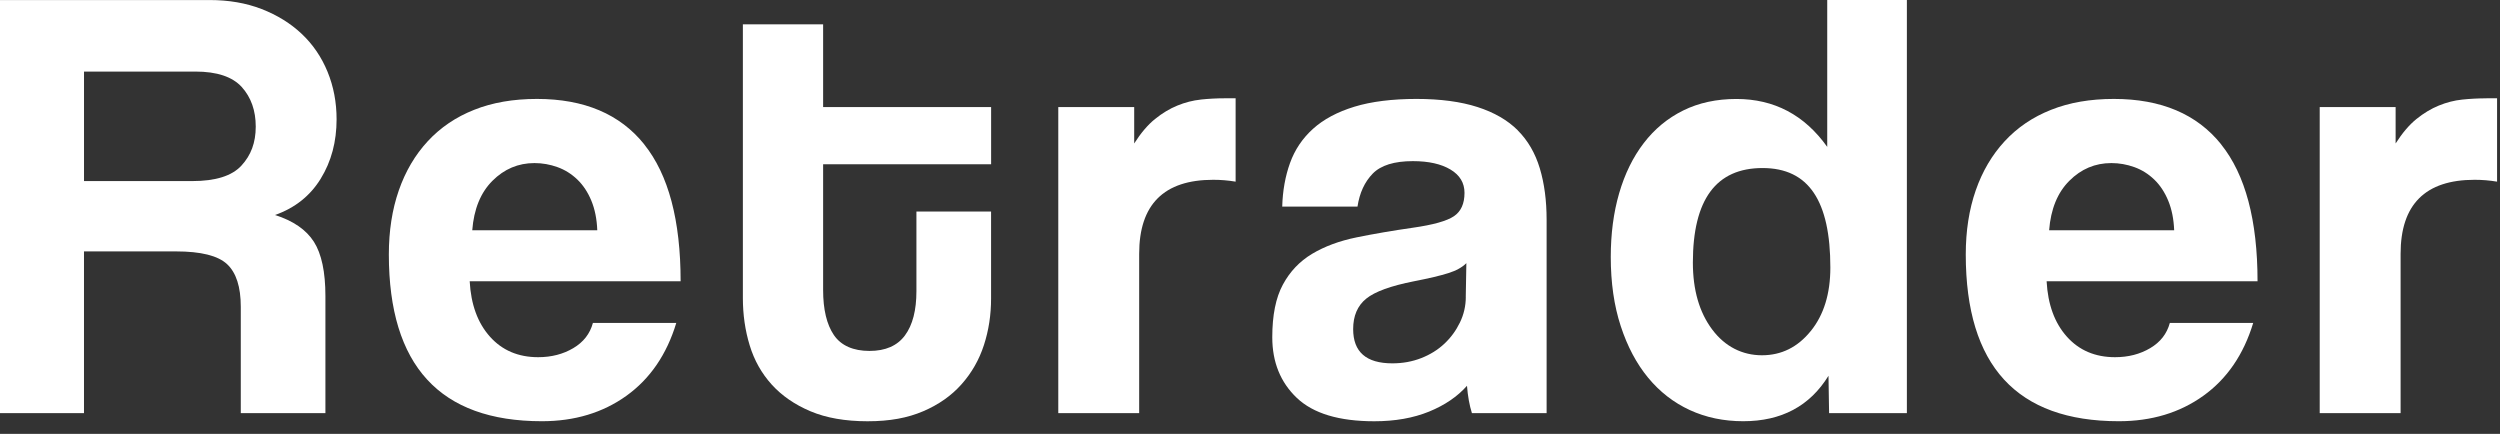 <svg width="121" height="21" viewBox="0 0 121 21" fill="none" xmlns="http://www.w3.org/2000/svg">
<rect x="0" y="0" width="121" height="21" fill="#333333" stroke="none"/>
<path d="M15.524 8.646C16.036 7.815 16.291 6.857 16.291 5.774C16.291 4.953 16.145 4.186 15.854 3.475C15.562 2.763 15.146 2.152 14.604 1.64C14.063 1.13 13.415 0.729 12.662 0.437C11.909 0.146 11.071 0.002 10.148 0.002H0V19.997H4.065V12.168H8.521C9.726 12.168 10.549 12.374 10.991 12.786C11.432 13.197 11.654 13.884 11.654 14.847V19.997H15.75V14.327C15.75 13.161 15.564 12.286 15.193 11.703C14.821 11.12 14.193 10.687 13.311 10.406C14.275 10.066 15.012 9.479 15.524 8.648V8.646ZM11.685 8.016C11.224 8.516 10.43 8.764 9.306 8.764H4.066V3.464H9.457C10.5 3.464 11.248 3.714 11.701 4.212C12.152 4.712 12.378 5.351 12.378 6.128C12.378 6.906 12.147 7.515 11.685 8.015V8.016Z" fill="white"/>
<path d="M31.182 6.987C30.007 5.522 28.277 4.788 25.988 4.788C24.844 4.788 23.828 4.964 22.947 5.316C22.064 5.666 21.316 6.173 20.703 6.836C20.09 7.499 19.623 8.292 19.302 9.216C18.981 10.139 18.82 11.173 18.82 12.317C18.82 17.697 21.29 20.387 26.227 20.387C27.813 20.387 29.177 19.976 30.323 19.153C31.466 18.331 32.27 17.156 32.732 15.63H28.697C28.556 16.152 28.24 16.559 27.747 16.85C27.254 17.142 26.689 17.288 26.047 17.288C25.083 17.288 24.304 16.956 23.712 16.293C23.12 15.63 22.794 14.738 22.733 13.613H32.942C32.942 10.663 32.355 8.454 31.18 6.989L31.182 6.987ZM22.857 11.144C22.936 10.12 23.263 9.321 23.835 8.75C24.408 8.178 25.085 7.893 25.868 7.893C26.25 7.893 26.621 7.959 26.982 8.089C27.343 8.219 27.664 8.421 27.945 8.691C28.226 8.962 28.452 9.304 28.622 9.715C28.792 10.127 28.888 10.604 28.908 11.146H22.857V11.144Z" fill="white"/>
<path d="M39.839 1.177H35.955V14.426C35.955 15.229 36.064 15.991 36.285 16.715C36.505 17.439 36.861 18.07 37.35 18.612C37.841 19.153 38.466 19.585 39.228 19.906C39.988 20.227 40.91 20.389 41.991 20.389C43.072 20.389 43.928 20.227 44.679 19.906C45.431 19.585 46.05 19.15 46.541 18.596C47.031 18.044 47.392 17.412 47.623 16.699C47.853 15.988 47.968 15.24 47.968 14.455V10.239H44.355V14.094C44.355 15.017 44.171 15.731 43.801 16.232C43.431 16.734 42.859 16.985 42.081 16.985C41.304 16.985 40.71 16.73 40.361 16.218C40.013 15.706 39.839 14.979 39.839 14.035V7.952H47.97V5.182H39.839V1.177Z" fill="white"/>
<path d="M58.117 4.82C57.736 4.859 57.359 4.957 56.988 5.108C56.616 5.259 56.255 5.477 55.903 5.76C55.552 6.043 55.216 6.439 54.895 6.944V5.181H51.221V19.995H55.136V12.286C55.136 9.898 56.33 8.702 58.72 8.702C59.081 8.702 59.442 8.731 59.804 8.792V4.757H59.292C58.89 4.757 58.499 4.778 58.117 4.818V4.82Z" fill="white"/>
<path d="M73.463 6.31C72.972 5.819 72.323 5.443 71.512 5.181C70.701 4.92 69.716 4.788 68.556 4.788C67.397 4.788 66.375 4.913 65.552 5.165C64.73 5.417 64.063 5.772 63.551 6.234C63.039 6.696 62.668 7.248 62.437 7.89C62.206 8.532 62.081 9.235 62.06 9.998H65.703C65.804 9.335 66.049 8.804 66.441 8.402C66.833 8.001 67.48 7.799 68.383 7.799C69.145 7.799 69.752 7.935 70.205 8.206C70.656 8.476 70.882 8.853 70.882 9.335C70.882 9.858 70.712 10.234 70.37 10.465C70.028 10.696 69.365 10.882 68.383 11.022C67.399 11.163 66.491 11.319 65.658 11.489C64.825 11.659 64.106 11.927 63.504 12.287C62.902 12.648 62.43 13.145 62.09 13.778C61.748 14.41 61.578 15.259 61.578 16.323C61.578 17.527 61.974 18.506 62.767 19.259C63.56 20.012 64.809 20.389 66.515 20.389C67.519 20.389 68.402 20.233 69.166 19.922C69.927 19.611 70.54 19.195 71.002 18.672C71.042 19.174 71.121 19.616 71.241 19.997H74.856V10.632C74.856 9.708 74.747 8.881 74.527 8.148C74.306 7.416 73.952 6.803 73.461 6.312L73.463 6.31ZM70.945 14.365C70.945 14.807 70.849 15.222 70.658 15.614C70.467 16.007 70.216 16.347 69.905 16.638C69.594 16.93 69.223 17.161 68.791 17.331C68.359 17.501 67.892 17.586 67.39 17.586C66.125 17.586 65.493 17.034 65.493 15.93C65.493 15.288 65.703 14.797 66.125 14.455C66.547 14.113 67.319 13.834 68.444 13.612C69.166 13.471 69.717 13.341 70.099 13.219C70.481 13.1 70.771 12.938 70.972 12.737L70.943 14.363L70.945 14.365Z" fill="white"/>
<path d="M88.438 7.109C87.335 5.562 85.868 4.79 84.042 4.79C83.079 4.79 82.22 4.976 81.468 5.347C80.715 5.719 80.078 6.246 79.556 6.928C79.034 7.61 78.638 8.419 78.367 9.353C78.096 10.286 77.961 11.316 77.961 12.438C77.961 13.683 78.121 14.797 78.443 15.781C78.764 16.765 79.205 17.598 79.768 18.28C80.33 18.962 81.002 19.485 81.784 19.846C82.567 20.207 83.43 20.387 84.374 20.387C86.22 20.387 87.595 19.655 88.499 18.188L88.528 19.995H92.293V1.90735e-06H88.438V7.107V7.109ZM87.642 16.02C87.01 16.803 86.222 17.195 85.278 17.195C84.334 17.195 83.49 16.779 82.869 15.946C82.246 15.113 81.935 14.033 81.935 12.709C81.935 9.658 83.06 8.133 85.307 8.133C87.555 8.133 88.589 9.74 88.589 12.95C88.589 14.216 88.273 15.24 87.642 16.022V16.02Z" fill="white"/>
<path d="M107.505 6.987C106.33 5.522 104.6 4.788 102.311 4.788C101.167 4.788 100.152 4.964 99.27 5.316C98.386 5.666 97.638 6.173 97.026 6.836C96.413 7.499 95.946 8.292 95.625 9.216C95.304 10.139 95.143 11.173 95.143 12.317C95.143 17.697 97.612 20.387 102.55 20.387C104.136 20.387 105.5 19.976 106.646 19.153C107.79 18.331 108.593 17.156 109.055 15.63H105.02C104.879 16.152 104.563 16.559 104.07 16.85C103.577 17.142 103.012 17.288 102.37 17.288C101.406 17.288 100.627 16.956 100.035 16.293C99.443 15.63 99.117 14.738 99.056 13.613H109.265C109.265 10.663 108.678 8.454 107.503 6.989L107.505 6.987ZM99.178 11.144C99.258 10.12 99.584 9.321 100.157 8.75C100.729 8.178 101.406 7.893 102.189 7.893C102.571 7.893 102.942 7.959 103.303 8.089C103.664 8.219 103.985 8.421 104.266 8.691C104.548 8.962 104.773 9.304 104.943 9.715C105.113 10.127 105.209 10.604 105.23 11.146H99.178V11.144Z" fill="white"/>
<path d="M120.346 4.759C119.943 4.759 119.553 4.78 119.171 4.82C118.789 4.859 118.412 4.957 118.041 5.108C117.67 5.259 117.309 5.477 116.956 5.76C116.606 6.043 116.269 6.439 115.948 6.944V5.181H112.274V19.995H116.189V12.286C116.189 9.898 117.383 8.702 119.773 8.702C120.134 8.702 120.495 8.731 120.858 8.792V4.757H120.346V4.759Z" fill="white"/>
</svg>
